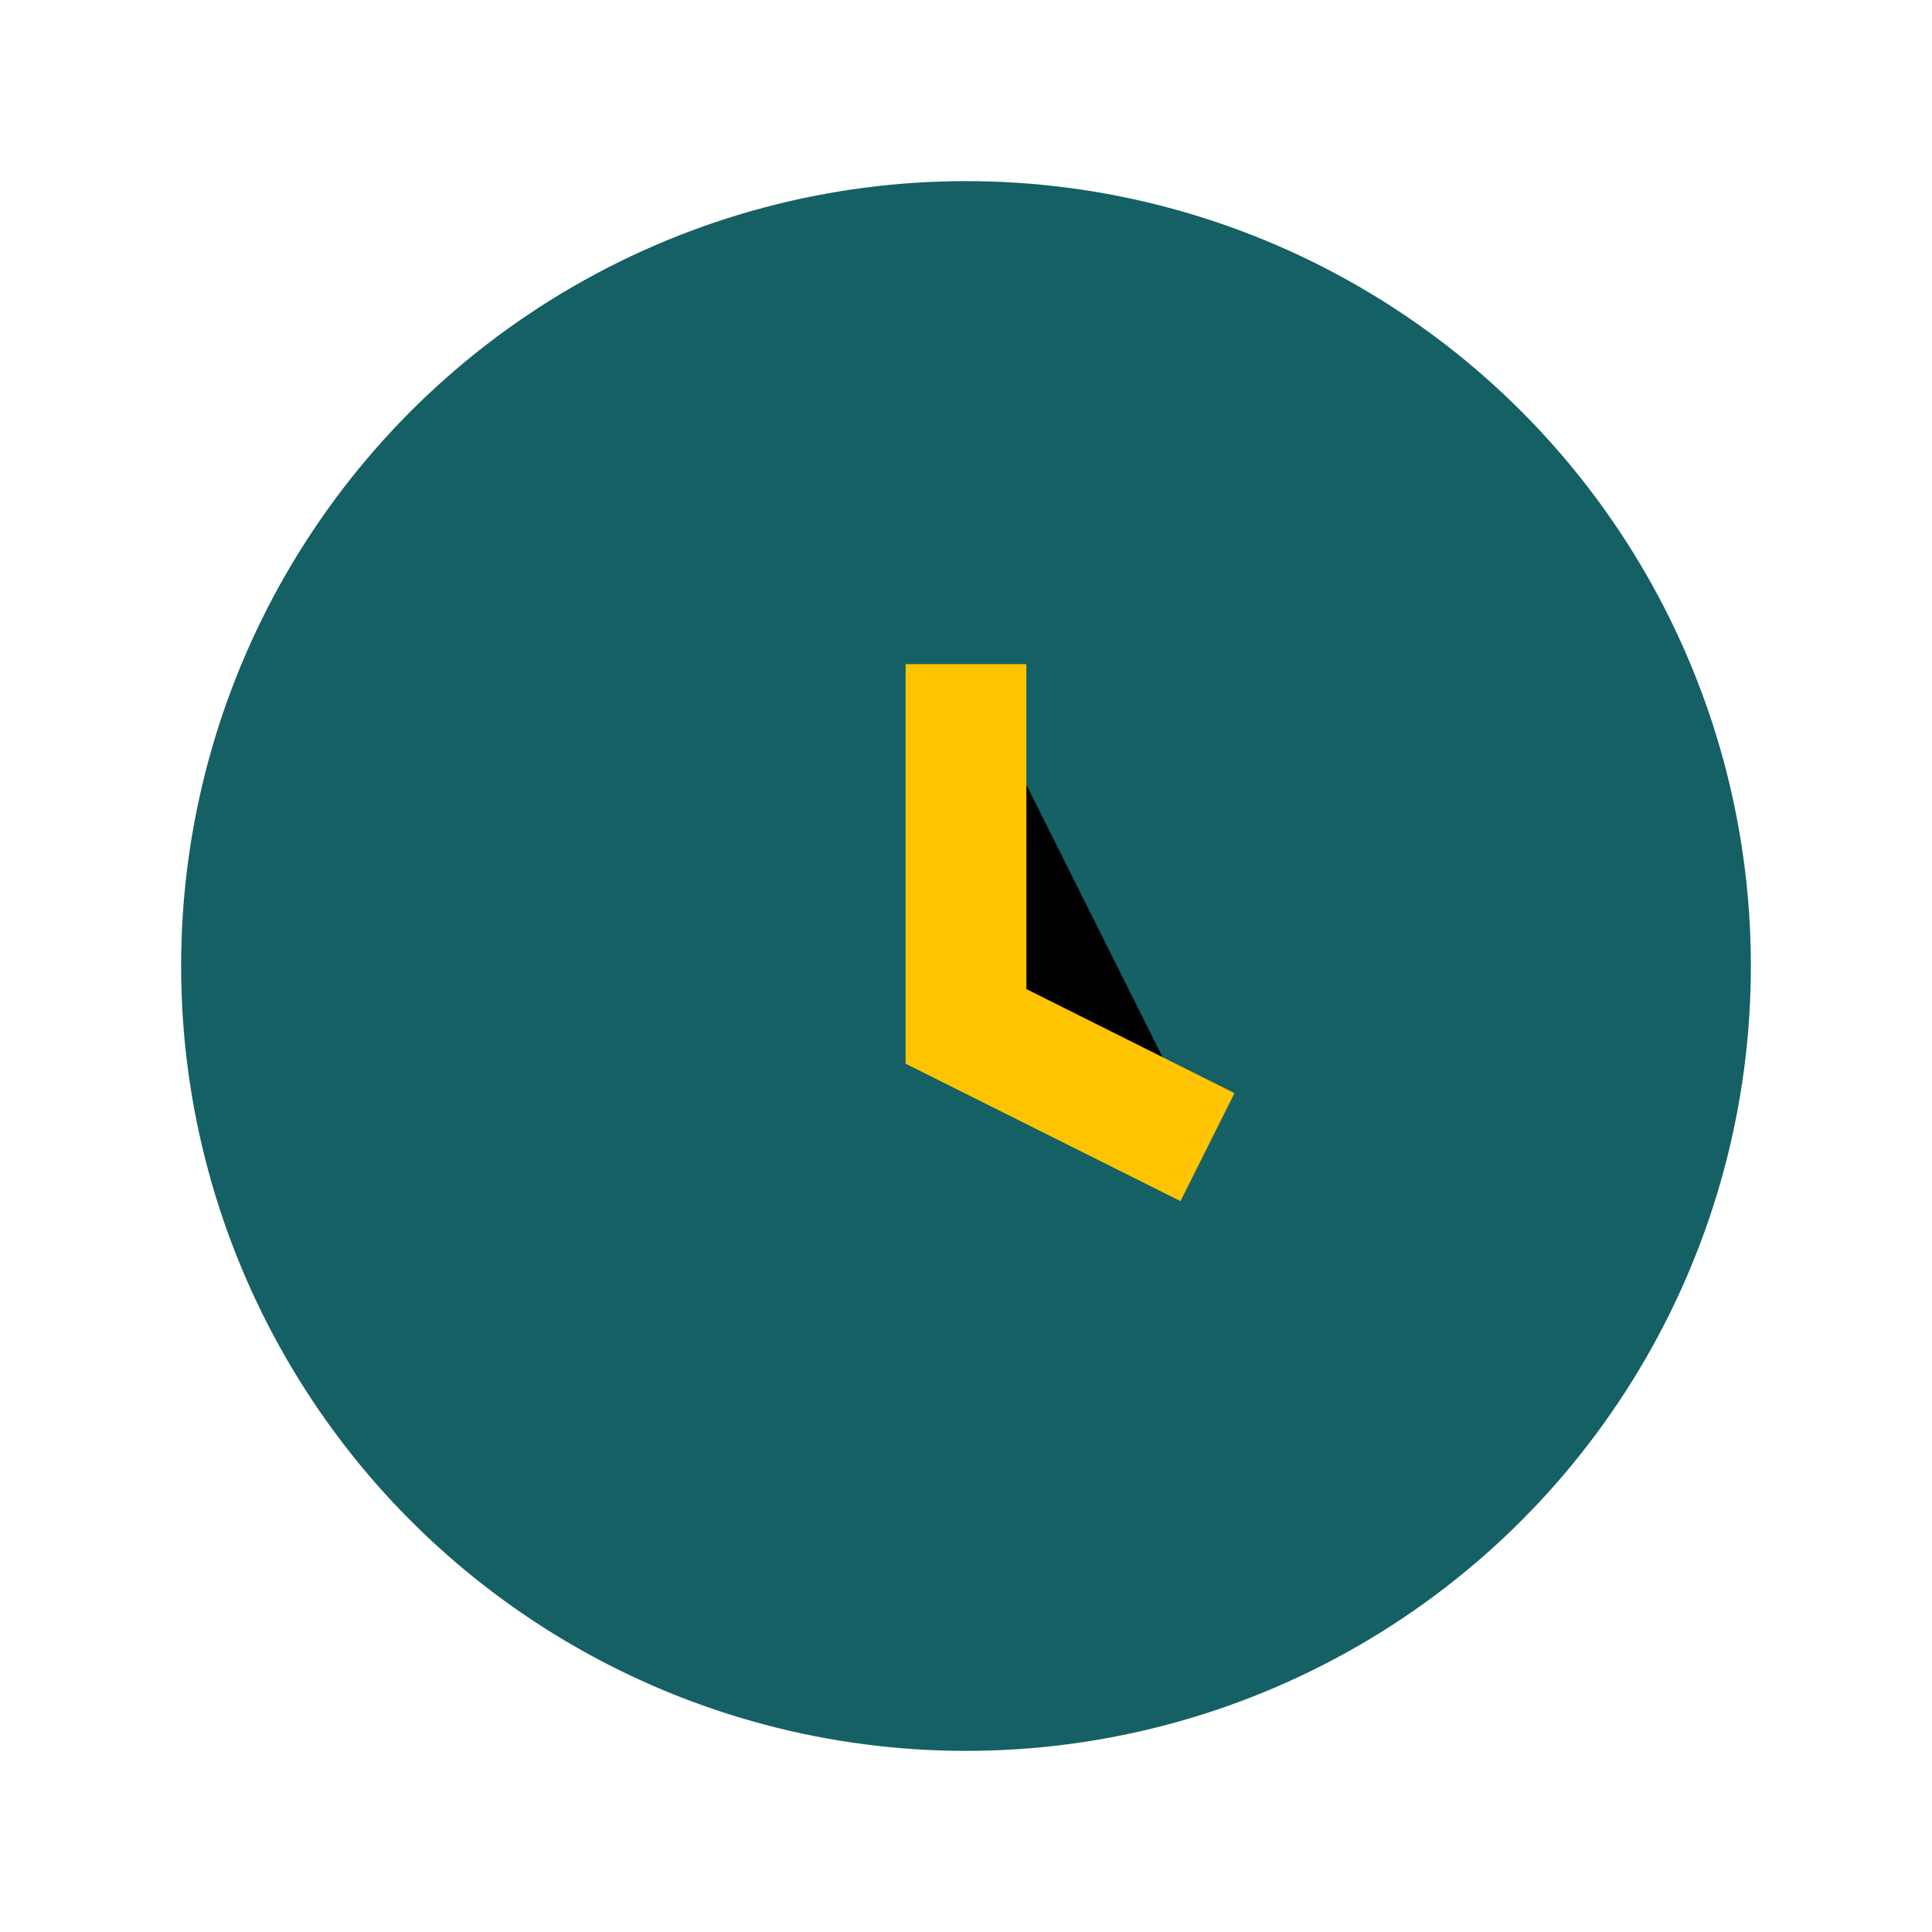 <?xml version="1.0" encoding="UTF-8"?>
<svg xmlns="http://www.w3.org/2000/svg" width="32" height="32" viewBox="0 0 32 32"><circle cx="16" cy="16" r="13" fill="#156064"/><path d="M16 11v6l4 2" stroke="#FFC402" stroke-width="2"/></svg>